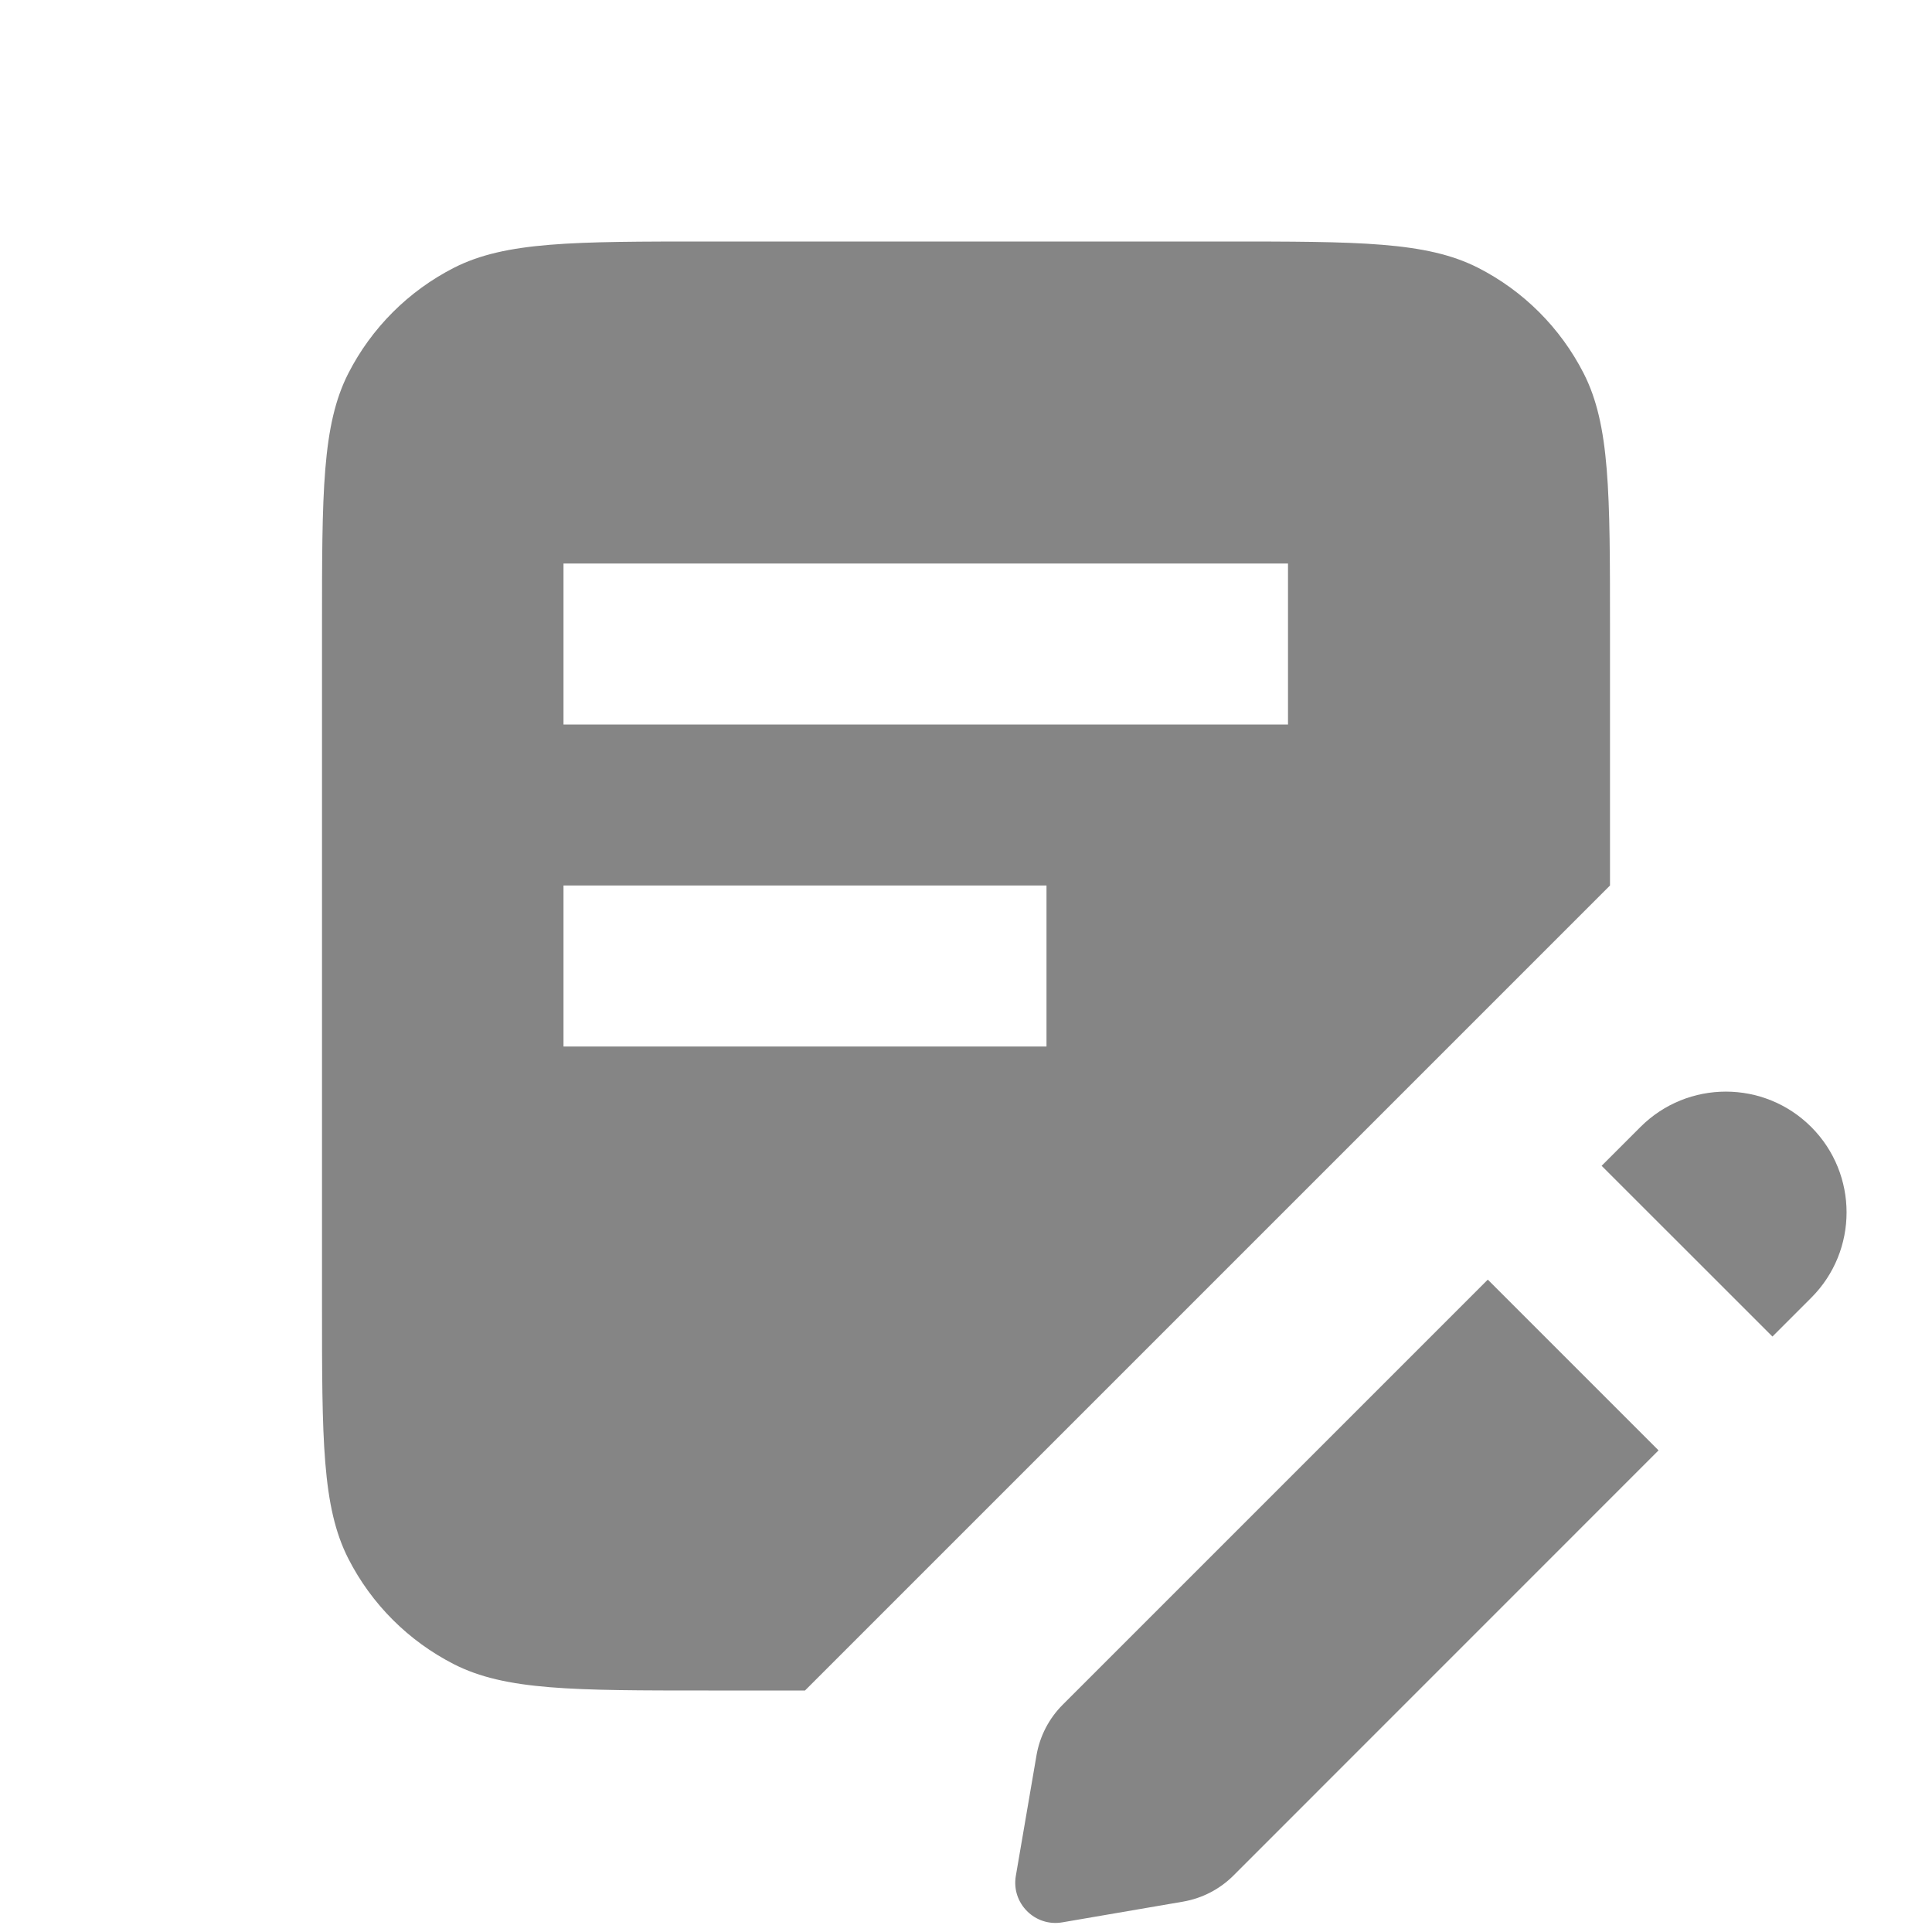 <?xml version="1.0" encoding="UTF-8"?> <svg xmlns="http://www.w3.org/2000/svg" width="24" height="24" viewBox="0 0 24 24" fill="none"><path fill-rule="evenodd" clip-rule="evenodd" d="M4.327 4.638C4 5.28 4 6.12 4 7.8V16.2C4 17.88 4 18.72 4.327 19.362C4.615 19.927 5.074 20.385 5.638 20.673C6.28 21 7.12 21 8.8 21H10L20 11V7.8C20 6.12 20 5.28 19.673 4.638C19.385 4.074 18.927 3.615 18.362 3.327C17.72 3 16.88 3 15.2 3H8.8C7.12 3 6.28 3 5.638 3.327C5.074 3.615 4.615 4.074 4.327 4.638ZM16 7H7V9H16V7ZM13 11V13H7V11H13Z" fill="black" fill-opacity="0.48"></path><path d="M13.201 21.177L18.482 15.896L20.603 18.017L15.322 23.299C15.152 23.469 14.933 23.582 14.695 23.623L13.197 23.88C12.857 23.939 12.561 23.643 12.619 23.303L12.876 21.804C12.917 21.567 13.03 21.348 13.201 21.177Z" fill="black" fill-opacity="0.48"></path><path d="M22.5 16.121L22.018 16.603L19.896 14.482L20.378 14C20.964 13.414 21.914 13.414 22.5 14C23.085 14.586 23.085 15.536 22.5 16.121Z" fill="black" fill-opacity="0.48"></path></svg> 